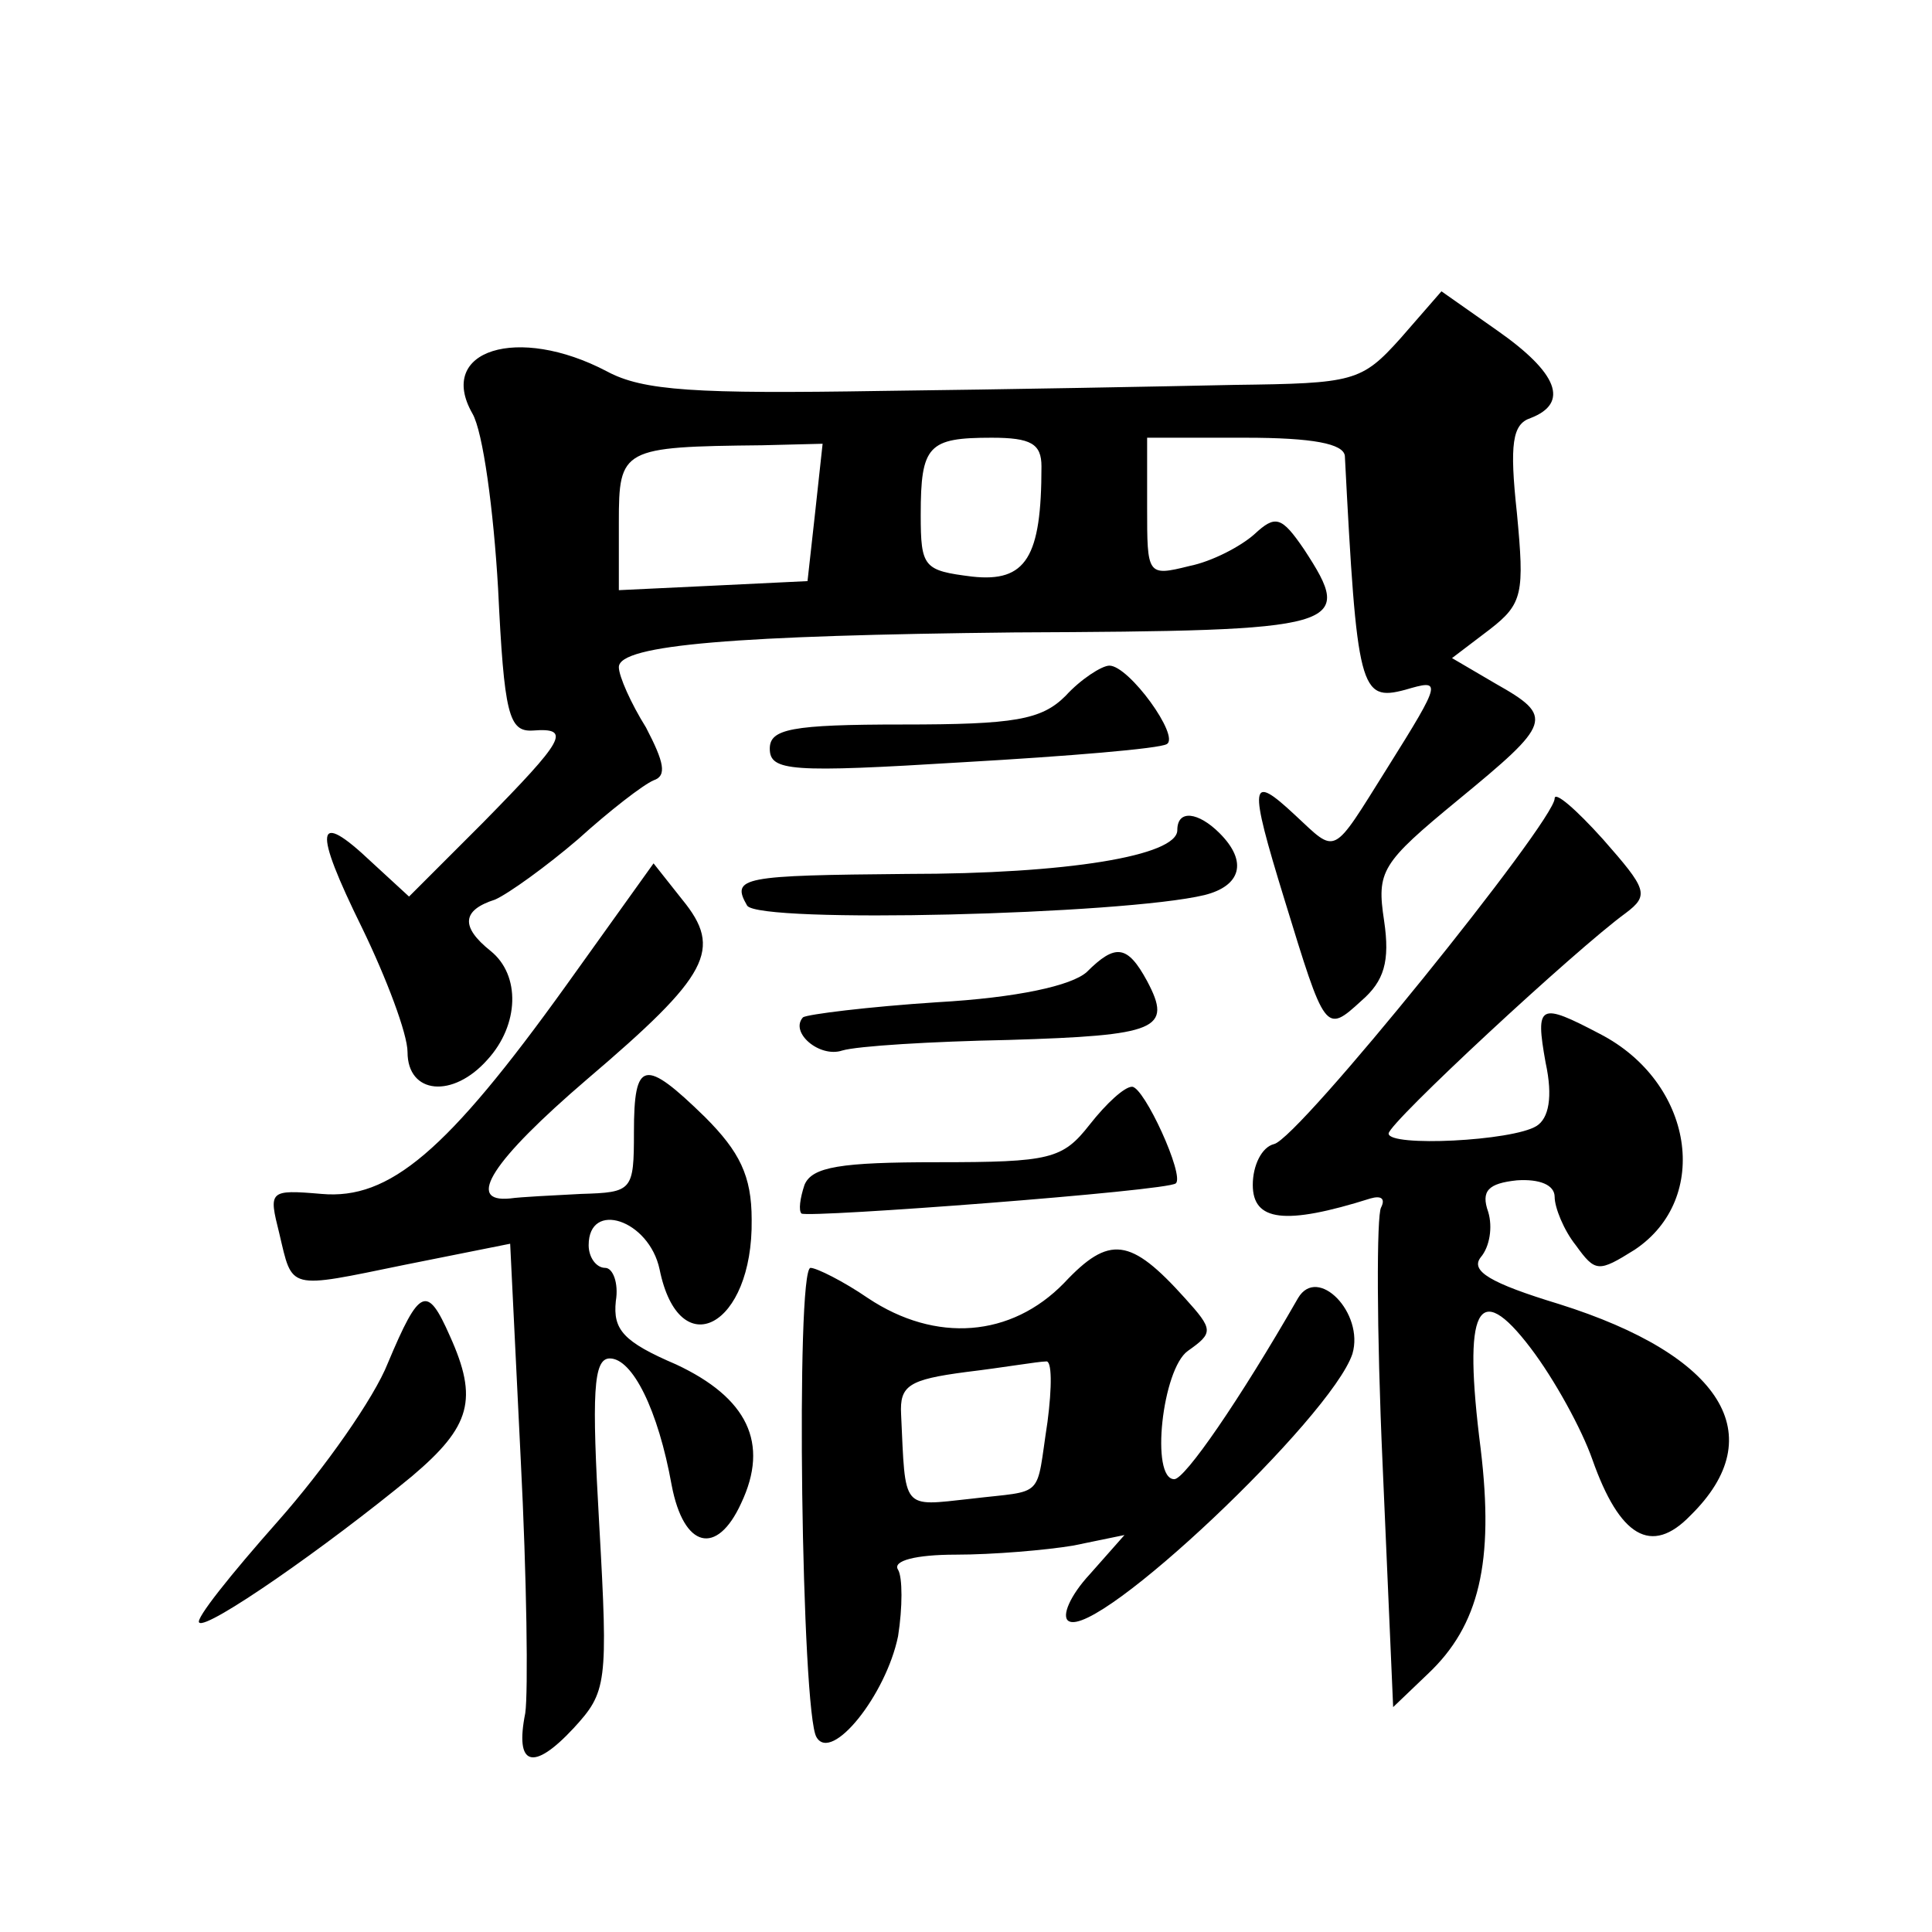 <?xml version="1.0" standalone="no"?>
<!DOCTYPE svg PUBLIC "-//W3C//DTD SVG 20010904//EN"
 "http://www.w3.org/TR/2001/REC-SVG-20010904/DTD/svg10.dtd">
<svg version="1.0" xmlns="http://www.w3.org/2000/svg"
 width="128pt" height="128pt" viewBox="0 0 128 128"
 preserveAspectRatio="xMidYMid meet">
<g transform="translate(0,128) scale(0.1,-0.1)"
fill="#0" stroke="none">
<path d="M928 1056 c-26 -29 -31 -30 -110 -31 -46 -1 -151 -3 -234 -4 -123 -2 -158
0 -182 13 -59 31 -113 14 -89 -28 7 -12 14 -64 17 -116 4 -83 7 -95 23 -94 26 2
21 -6 -33 -61 l-49 -49 -25 23 c-37 35 -39 23 -6 -44 16 -33 30 -70 30 -82 0 -28
30 -31 53 -5 21 23 22 56 2 72 -20 16 -19 27 3 34 9 4 34 22 55 40 21 19 43 36
50 39 9 3 7 12 -5 35 -10 16 -18 34 -18 40 0 15 79 21 262 23 219 1 226 3 192 55
-15 22 -19 23 -33 10 -9 -8 -28 -18 -43 -21 -28 -7 -28 -6 -28 39 l0 46 65 0 c45
0 65 -4 66 -12 8 -155 10 -163 40 -155 24 7 25 7 -12 -52 -37 -59 -33 -57 -61 -31
-30 28 -31 22 -7 -56 27 -88 27 -89 51 -67 15 13 19 26 15 53 -5 33 -2 38 49 80
62 51 64 55 25 77 l-29 17 25 19 c22 17 23 24 18 77 -5 46 -3 59 9 63 26 10 18
30 -22 58 l-37 26 -27 -31z m-388 -116 l-5 -45 -62 -3 -63 -3 0 45 c0 49 2 50 95
51 l40 1 -5 -46z m150 31 c0 -60 -10 -77 -46 -73 -32 4 -34 6 -34 41 0 46 5 51
47 51 26 0 33 -4 33 -19z M706 819 c-16 -16 -34 -19 -108 -19 -74 0 -88 -3 -88
-16 0 -15 14 -16 128 -9 70 4 130 9 135 12 9 5 -25 52 -38 52 -5 0 -19 -9 -29 -20z
M1030 751 c0 -15 -170 -226 -186 -229 -8 -2 -14 -14 -14 -27 0 -24 21 -27 78 -9
7 2 10 0 7 -6 -3 -5 -3 -81 1 -170 l7 -161 23 22 c34 32 44 74 35 149 -12 94 -2
113 33 67 16 -21 34 -54 41 -74 18 -51 39 -64 65 -37 54 53 21 106 -87 140 -46
14 -59 22 -52 31 6 7 8 20 5 30 -5 14 0 19 19 21 15 1 25 -3 25 -11 0 -7 6 -22
14 -32 13 -18 15 -18 39 -3 51 34 39 111 -23 143 -40 21 -43 20 -36 -19 5 -23 2
-37 -6 -42 -16 -10 -98 -14 -98 -5 0 7 124 122 157 146 16 12 14 16 -15 49 -18
20 -32 32 -32 27z M780 730 c0 -17 -73 -29 -179 -29 -109 -1 -117 -2 -106 -21 8
-12 249 -6 303 7 24 6 29 22 10 41 -14 14 -28 16 -28 2z M375 627 c-79 -110 -117
-142 -162 -138 -35 3 -35 2 -28 -26 9 -38 5 -37 83 -21 l70 14 7 -143 c4 -78 5
-154 3 -168 -7 -35 5 -39 32 -10 22 24 23 29 17 135 -5 87 -4 110 7 110 15 0 32
-34 41 -84 8 -42 30 -47 46 -12 19 40 4 70 -43 92 -35 15 -42 23 -40 42 2 12 -2
22 -7 22 -6 0 -11 7 -11 15 0 30 40 17 47 -16 13 -64 62 -38 61 33 0 29 -8 45 -31
68 -40 39 -47 38 -47 -10 0 -39 -1 -40 -35 -41 -19 -1 -40 -2 -47 -3 -30 -3 -12
25 51 79 81 69 90 86 63 119 l-19 24 -58 -81z M720 636 c-10 -9 -46 -17 -99 -20
-46 -3 -86 -8 -89 -10 -9 -10 11 -27 26 -22 10 3 59 6 110 7 99 3 109 7 92 39 -13
24 -21 25 -40 6z M722 535 c-18 -23 -26 -25 -101 -25 -64 0 -83 -3 -88 -15 -3 -9
-4 -17 -2 -19 5 -3 243 15 248 20 6 5 -21 64 -29 64 -5 0 -17 -11 -28 -25z M705
430 c-35 -36 -85 -40 -130 -10 -16 11 -34 20 -38 20 -10 0 -6 -296 4 -311 10 -17
46 28 54 67 3 19 3 39 0 44 -4 6 12 10 38 10 25 0 60 3 78 6 l34 7 -23 -26 c-13
-14 -19 -28 -14 -31 19 -12 174 135 188 177 8 27 -23 59 -36 37 -39 -68 -75 -120
-82 -120 -16 0 -8 73 9 85 17 12 17 14 -2 35 -36 40 -50 42 -80 10z m-11 -92 c-8
-52 -1 -45 -51 -51 -46 -5 -43 -8 -46 56 -1 19 5 23 43 28 25 3 48 7 53 7 4 1 4
-17 1 -40z M257 377 c-9 -23 -42 -70 -73 -105 -31 -35 -55 -65 -52 -67 5 -5 84
50 141 97 39 33 44 51 25 93 -15 34 -20 32 -41 -18z"/>
</g>
</svg>
